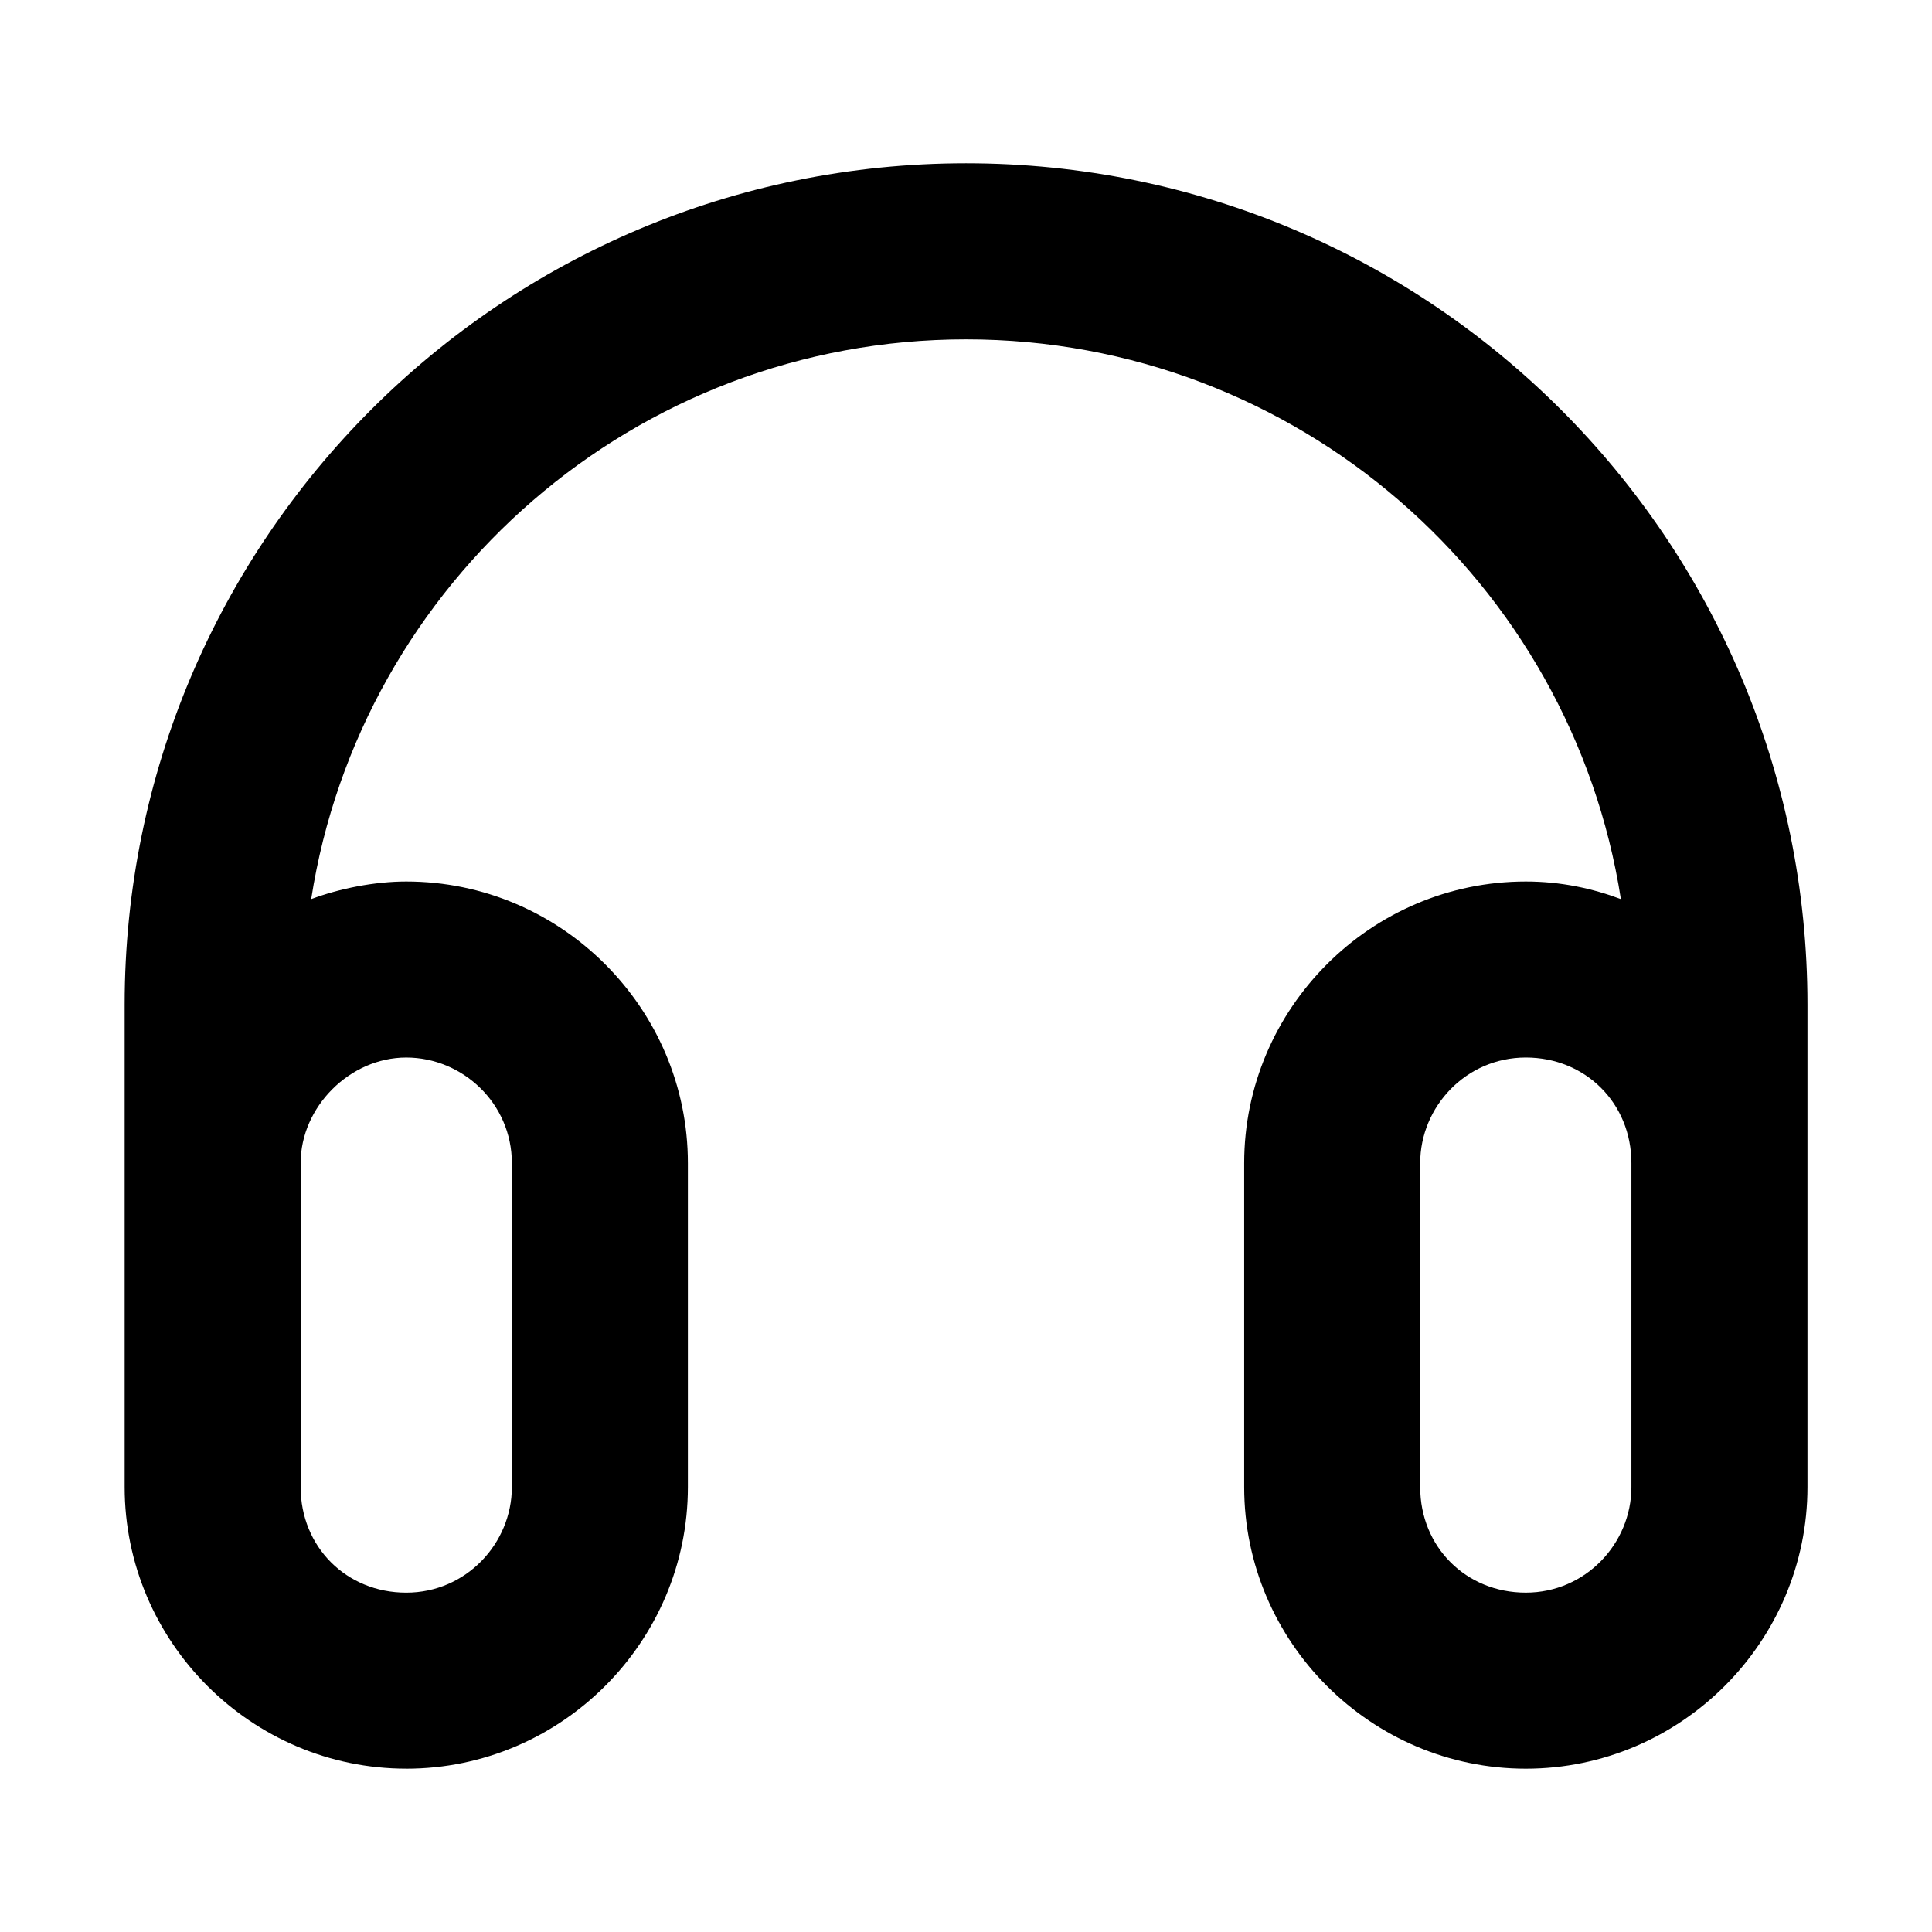 <?xml version="1.0" encoding="UTF-8"?>
<!-- Uploaded to: ICON Repo, www.iconrepo.com, Generator: ICON Repo Mixer Tools -->
<svg fill="#000000" width="800px" height="800px" version="1.1" viewBox="144 144 512 512" xmlns="http://www.w3.org/2000/svg">
 <path d="m251.66 612.72c41.051 0 74.637-33.586 74.637-74.637v-85.836c0-41.051-33.586-74.637-74.637-74.637-8.398 0-17.727 1.867-25.191 4.664 13.062-83.969 85.836-148.34 173.54-148.34s160.47 64.375 173.54 148.34c-7.465-2.801-15.859-4.664-25.191-4.664-41.051 0-74.637 33.586-74.637 74.637v85.836c0 41.051 33.586 74.637 74.637 74.637s74.637-33.586 74.637-74.637v-127.82c0-123.16-99.828-222.99-222.98-222.99-123.16 0-222.98 99.832-222.98 222.98v127.82c0 41.051 33.586 74.641 74.641 74.641zm324.68-74.641c0 14.926-12.129 27.988-27.988 27.988s-27.988-12.129-27.988-27.988v-85.836c0-14.926 12.129-27.988 27.988-27.988s27.988 12.129 27.988 27.988zm-324.68-113.82c14.926 0 27.988 12.129 27.988 27.988v85.836c0 14.926-12.129 27.988-27.988 27.988s-27.988-12.129-27.988-27.988v-85.832c-0.004-14.934 13.059-27.992 27.988-27.992z"/>
</svg>